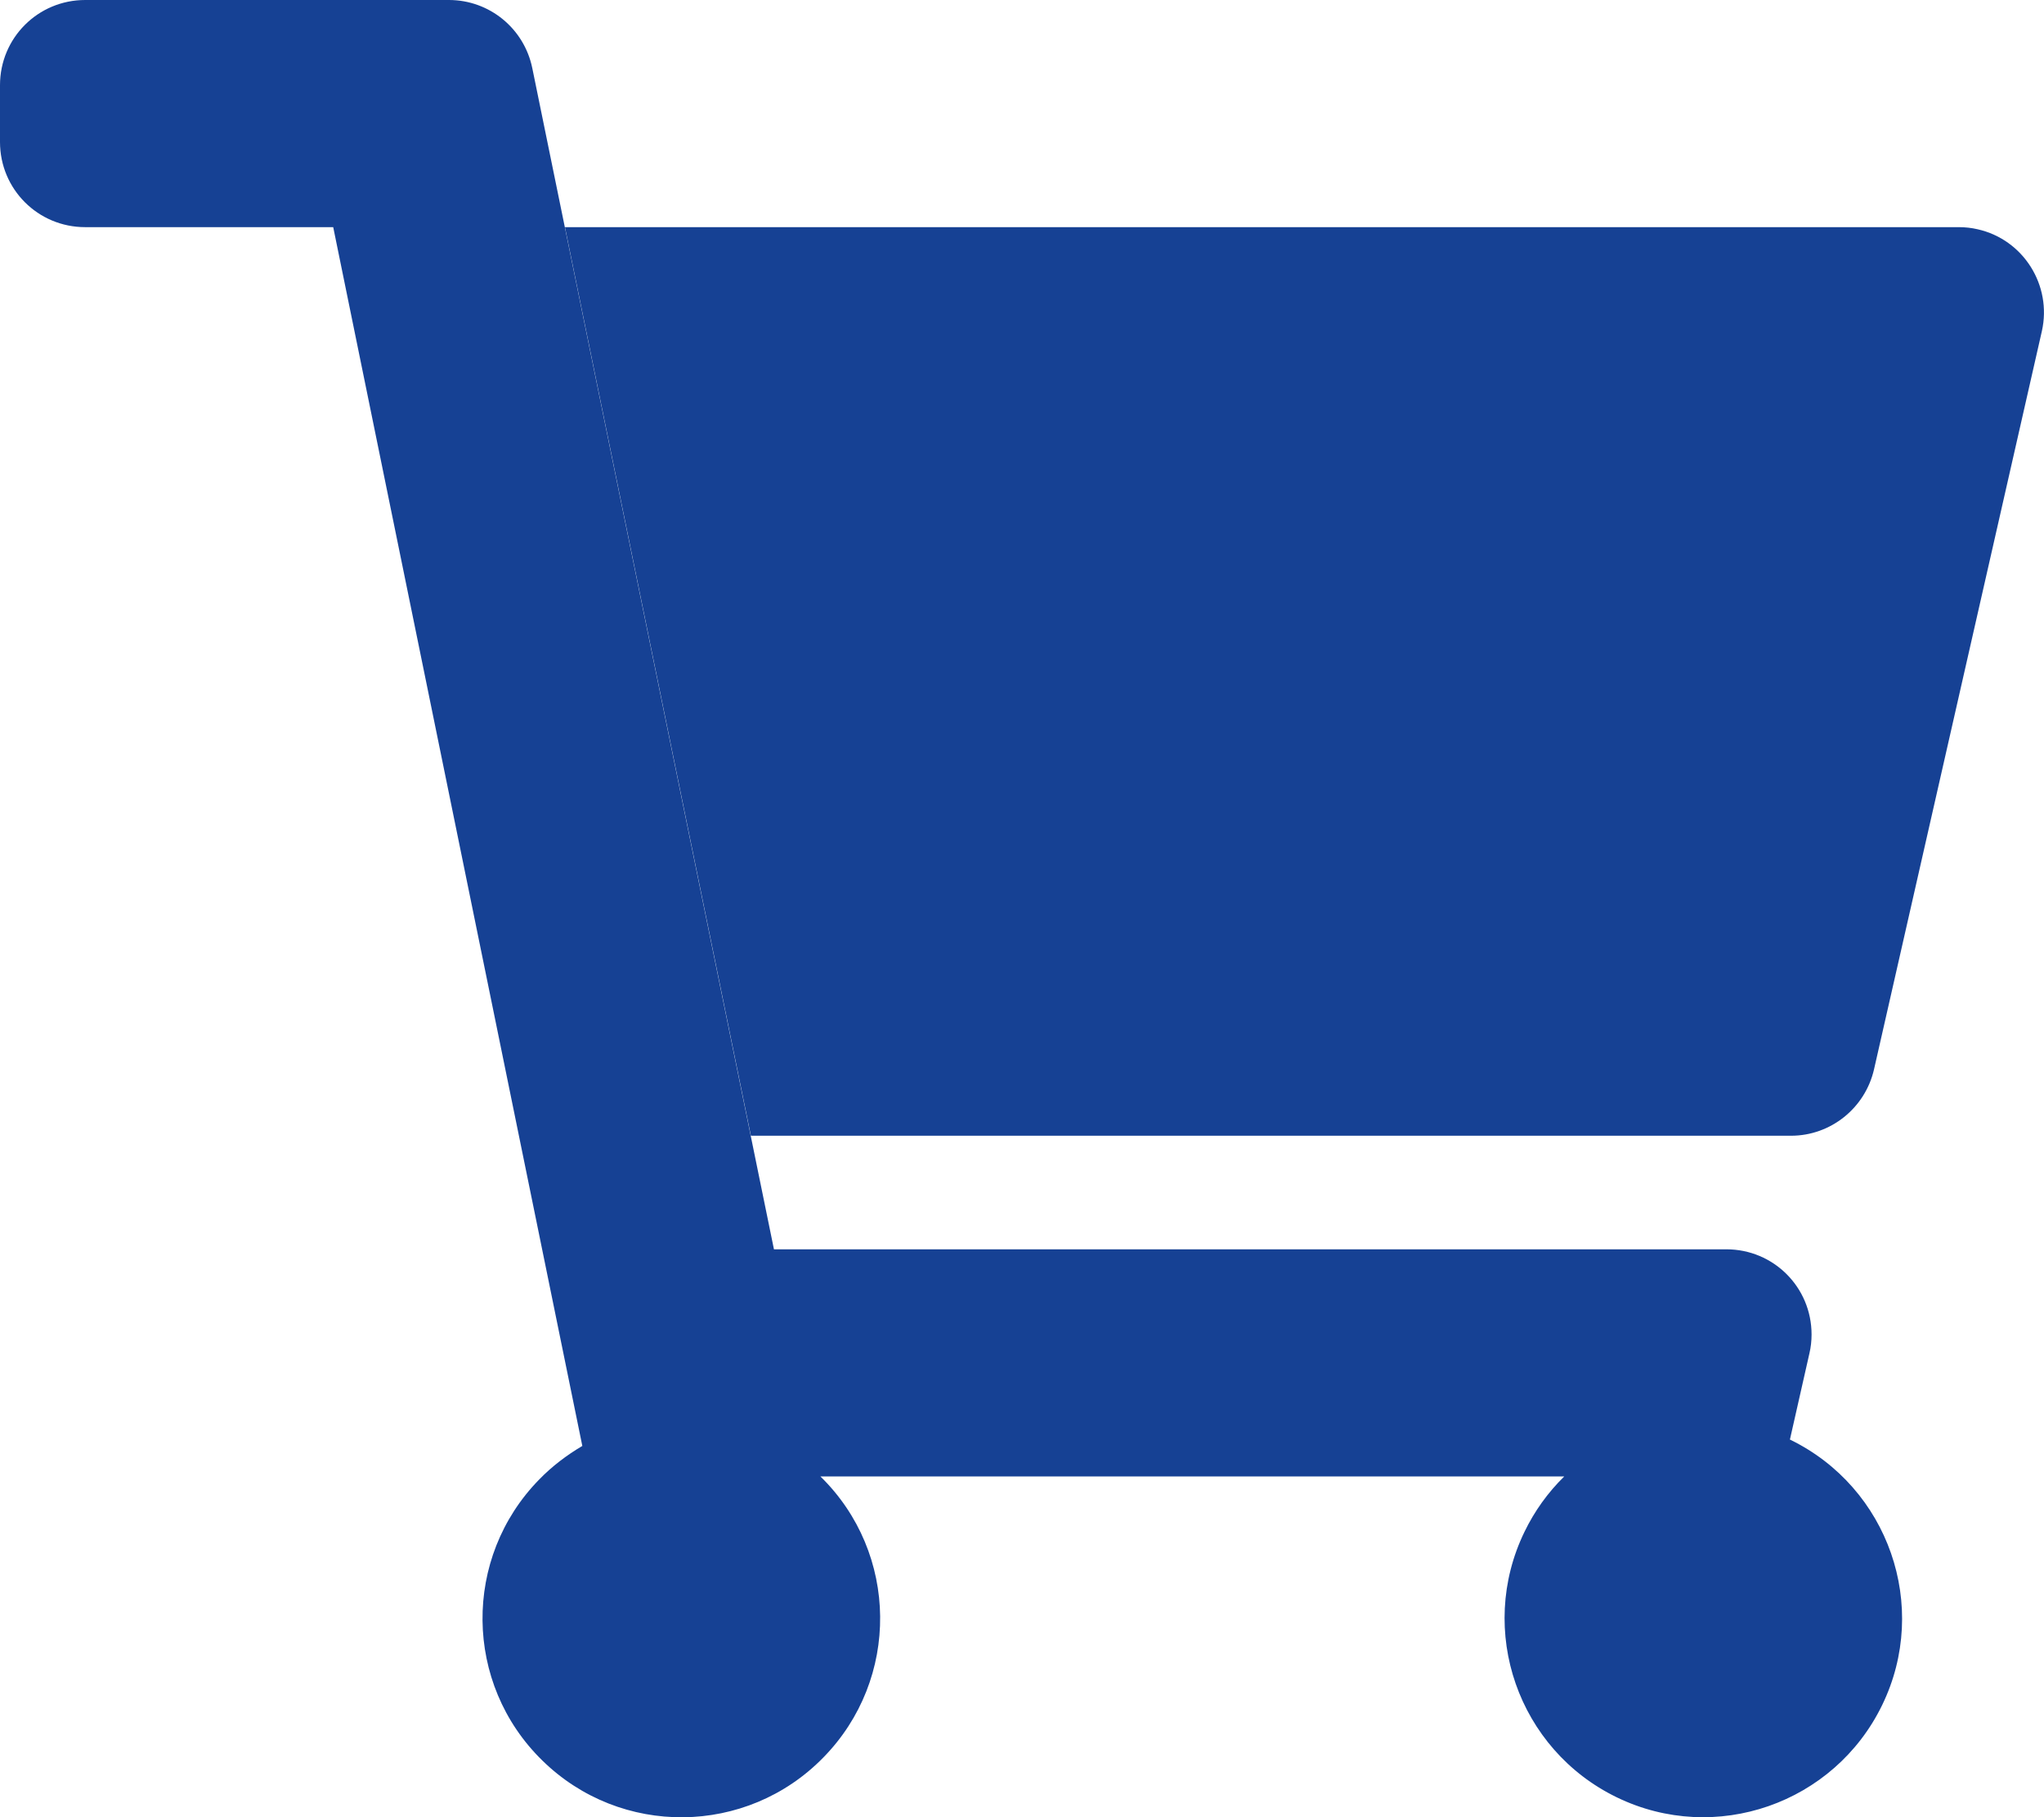 <?xml version="1.0" encoding="utf-8"?>
<!-- Generator: Adobe Illustrator 26.2.1, SVG Export Plug-In . SVG Version: 6.00 Build 0)  -->
<svg version="1.1" id="Layer_1" focusable="false" xmlns="http://www.w3.org/2000/svg" xmlns:xlink="http://www.w3.org/1999/xlink"
	 x="0px" y="0px" viewBox="0 0 576 512" style="enable-background:new 0 0 576 512;" xml:space="preserve">
<style type="text/css">
	.st0{fill:#164194;enable-background:new    ;}
	.st1{fill:#164194;}
</style>
<g>
	<path class="st0" d="M552,64H159.2l52.4,256h293.1c11.2,0,20.9-7.8,23.4-18.7l47.3-208c2.9-12.9-5.2-25.8-18.1-28.7
		C555.6,64.2,553.8,64,552,64z"/>
	<path class="st1" d="M218.1,352h268.4c13.3,0,24,10.7,24,24c0,1.8-0.2,3.6-0.6,5.3l-5.5,24.3c27.8,13.5,39.5,47,26,74.8
		c-13.5,27.8-47,39.5-74.8,26c-27.8-13.5-39.5-47-26-74.8c2.8-5.8,6.6-11.1,11.2-15.6H231.2c22.1,21.6,22.5,57.1,0.8,79.2
		c-21.6,22.1-57.1,22.5-79.2,0.8c-22.1-21.6-22.5-57.1-0.8-79.2c3.6-3.7,7.7-6.8,12.1-9.4L93.9,64H24C10.7,64,0,53.3,0,40V24
		C0,10.7,10.7,0,24,0h102.5c11.4,0,21.2,8,23.5,19.2L218.1,352z"/>
</g>
</svg>
